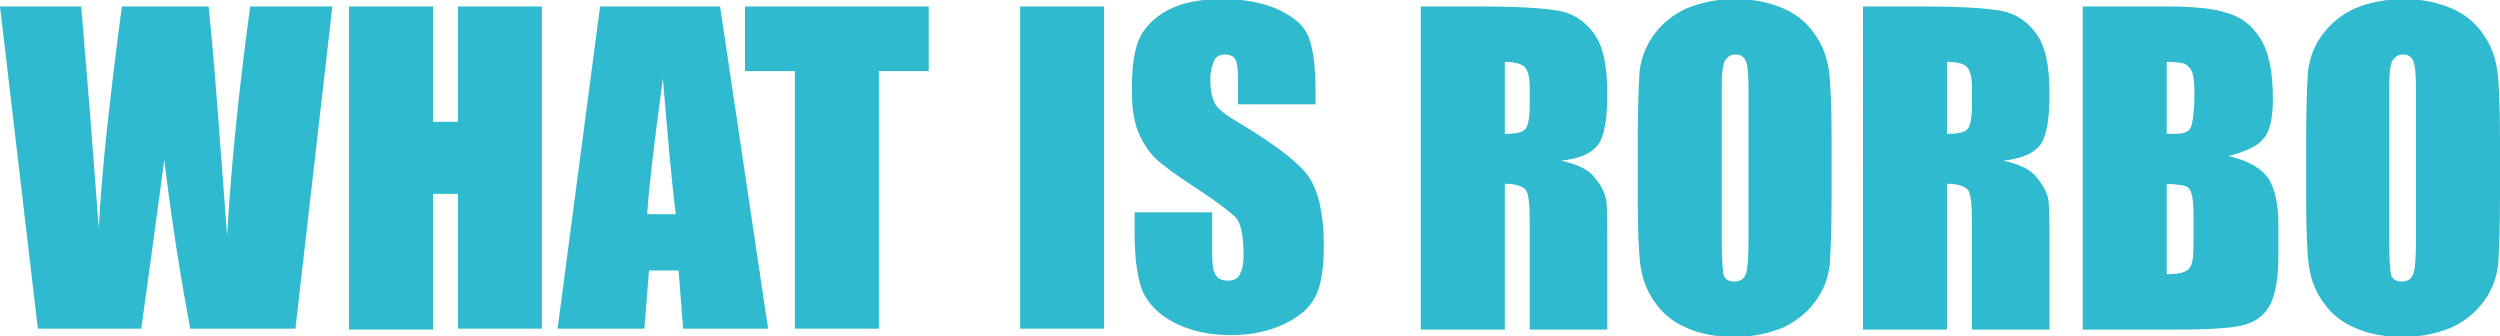 <?xml version="1.0" encoding="utf-8"?>
<!-- Generator: Adobe Illustrator 21.1.0, SVG Export Plug-In . SVG Version: 6.00 Build 0)  -->
<svg version="1.1" id="Layer_1" xmlns="http://www.w3.org/2000/svg" xmlns:xlink="http://www.w3.org/1999/xlink" x="0px" y="0px"
	 viewBox="0 0 270.8 36.4" style="enable-background:new 0 0 270.8 36.4;" xml:space="preserve">
<style type="text/css">
	.st0{fill:#2FBACF;}
</style>
<g>
	<path class="st0" d="M36,0.7l-4,34.9H20.6c-1-5.4-2-11.5-2.8-18.3c-0.4,2.9-1.2,9-2.5,18.3H4.1L0,0.7h8.8l1,12.2l0.9,11.8
		c0.3-6.1,1.2-14.1,2.5-24h9.4c0.1,1,0.5,4.9,1,11.5l1,13.3c0.5-8.5,1.4-16.7,2.5-24.8H36z"/>
	<path class="st0" d="M58.7,0.7v34.9h-9.1V21h-2.7v14.7h-9.1V0.7h9.1v12.5h2.7V0.7H58.7z"/>
	<path class="st0" d="M78,0.7l5.2,34.9H74l-0.5-6.3h-3.2l-0.5,6.3h-9.4l4.6-34.9H78z M73.2,23.2c-0.5-4-0.9-8.8-1.4-14.7
		c-0.9,6.7-1.5,11.6-1.7,14.7H73.2z"/>
	<path class="st0" d="M100.6,0.7v7h-5.4v27.9h-9.1V7.7h-5.4v-7H100.6z"/>
	<path class="st0" d="M119.6,0.7v34.9h-9.1V0.7H119.6z"/>
	<path class="st0" d="M142.5,11.3h-8.4V8.7c0-1.2-0.1-2-0.3-2.3c-0.2-0.3-0.6-0.5-1.1-0.5c-0.5,0-1,0.2-1.2,0.7s-0.4,1.1-0.4,2
		c0,1.2,0.2,2,0.5,2.6c0.3,0.6,1.2,1.3,2.6,2.1c4,2.4,6.6,4.4,7.6,5.9c1,1.5,1.6,4,1.6,7.4c0,2.5-0.3,4.3-0.9,5.5
		c-0.6,1.2-1.7,2.2-3.4,3c-1.7,0.8-3.6,1.2-5.8,1.2c-2.4,0-4.5-0.5-6.2-1.4c-1.7-0.9-2.8-2.1-3.4-3.5c-0.5-1.4-0.8-3.4-0.8-6.1v-2.3
		h8.4v4.3c0,1.3,0.1,2.2,0.4,2.5c0.2,0.4,0.7,0.6,1.3,0.6s1.1-0.2,1.3-0.7c0.3-0.5,0.4-1.2,0.4-2.1c0-2.1-0.3-3.4-0.8-4
		c-0.6-0.6-2-1.7-4.3-3.2c-2.3-1.5-3.8-2.6-4.5-3.3c-0.7-0.7-1.3-1.6-1.8-2.8c-0.5-1.2-0.7-2.7-0.7-4.6c0-2.7,0.3-4.6,1-5.9
		c0.7-1.2,1.8-2.2,3.3-2.9s3.4-1,5.5-1c2.4,0,4.4,0.4,6,1.1c1.7,0.8,2.8,1.7,3.3,2.9c0.5,1.2,0.8,3.1,0.8,5.9V11.3z"/>
	<path class="st0" d="M153.9,0.7h6.4c4.3,0,7.2,0.2,8.7,0.5c1.5,0.3,2.8,1.2,3.7,2.5c1,1.4,1.4,3.5,1.4,6.5c0,2.7-0.3,4.5-1,5.5
		c-0.7,0.9-2,1.5-4,1.7c1.8,0.4,3,1,3.6,1.8c0.6,0.7,1,1.4,1.2,2.1c0.2,0.6,0.2,2.3,0.2,5.2v9.2h-8.4V24.1c0-1.9-0.1-3-0.4-3.5
		c-0.3-0.4-1.1-0.7-2.3-0.7v15.8h-9.1V0.7z M163,6.7v7.8c1,0,1.7-0.1,2.1-0.4c0.4-0.3,0.6-1.2,0.6-2.7V9.4c0-1.1-0.2-1.8-0.6-2.2
		C164.7,6.9,164,6.7,163,6.7z"/>
	<path class="st0" d="M198.4,21.2c0,3.5-0.1,6-0.2,7.5c-0.2,1.5-0.7,2.8-1.6,4c-0.9,1.2-2,2.1-3.5,2.8c-1.5,0.6-3.2,1-5.2,1
		c-1.9,0-3.6-0.3-5-0.9c-1.5-0.6-2.7-1.5-3.6-2.8c-0.9-1.2-1.4-2.6-1.6-4c-0.2-1.4-0.3-4-0.3-7.6v-6c0-3.5,0.1-6,0.2-7.5
		c0.2-1.5,0.7-2.8,1.6-4c0.9-1.2,2-2.1,3.5-2.8c1.5-0.6,3.2-1,5.2-1c1.9,0,3.5,0.3,5,0.9c1.5,0.6,2.7,1.5,3.6,2.8
		c0.9,1.2,1.4,2.6,1.6,4c0.2,1.4,0.3,4,0.3,7.6V21.2z M189.4,9.7c0-1.6-0.1-2.7-0.3-3.1c-0.2-0.5-0.6-0.7-1.1-0.7
		c-0.5,0-0.8,0.2-1.1,0.6c-0.3,0.4-0.4,1.4-0.4,3.2V26c0,2,0.1,3.3,0.2,3.8c0.2,0.5,0.6,0.7,1.2,0.7c0.6,0,1-0.3,1.2-0.8
		c0.2-0.5,0.3-1.8,0.3-3.9V9.7z"/>
	<path class="st0" d="M201.8,0.7h6.4c4.3,0,7.2,0.2,8.7,0.5c1.5,0.3,2.8,1.2,3.7,2.5c1,1.4,1.4,3.5,1.4,6.5c0,2.7-0.3,4.5-1,5.5
		c-0.7,0.9-2,1.5-4,1.7c1.8,0.4,3,1,3.6,1.8c0.6,0.7,1,1.4,1.2,2.1c0.2,0.6,0.2,2.3,0.2,5.2v9.2h-8.4V24.1c0-1.9-0.1-3-0.4-3.5
		c-0.3-0.4-1.1-0.7-2.3-0.7v15.8h-9.1V0.7z M210.9,6.7v7.8c1,0,1.7-0.1,2.1-0.4c0.4-0.3,0.6-1.2,0.6-2.7V9.4c0-1.1-0.2-1.8-0.6-2.2
		C212.7,6.9,212,6.7,210.9,6.7z"/>
	<path class="st0" d="M225.6,0.7h9.1c2.9,0,5,0.2,6.5,0.7c1.5,0.4,2.7,1.3,3.6,2.7c0.9,1.4,1.4,3.5,1.4,6.6c0,2-0.3,3.5-1,4.3
		c-0.6,0.8-1.9,1.4-3.8,1.9c2.1,0.5,3.5,1.3,4.3,2.4c0.7,1.1,1.1,2.8,1.1,5.1v3.2c0,2.4-0.3,4.1-0.8,5.2c-0.5,1.1-1.4,1.9-2.6,2.3
		c-1.2,0.4-3.6,0.6-7.3,0.6h-10.5V0.7z M234.7,6.7v7.8c0.4,0,0.7,0,0.9,0c0.9,0,1.5-0.2,1.7-0.7c0.2-0.4,0.4-1.7,0.4-3.8
		c0-1.1-0.1-1.9-0.3-2.3c-0.2-0.4-0.5-0.7-0.8-0.8C236.3,6.8,235.7,6.7,234.7,6.7z M234.7,19.9v9.8c1.3,0,2.1-0.2,2.4-0.6
		c0.4-0.4,0.5-1.2,0.5-2.7v-3.3c0-1.5-0.2-2.4-0.5-2.7C236.9,20.1,236.1,20,234.7,19.9z"/>
	<path class="st0" d="M270.8,21.2c0,3.5-0.1,6-0.2,7.5c-0.2,1.5-0.7,2.8-1.6,4c-0.9,1.2-2,2.1-3.5,2.8c-1.5,0.6-3.2,1-5.2,1
		c-1.9,0-3.6-0.3-5-0.9c-1.5-0.6-2.7-1.5-3.6-2.8c-0.9-1.2-1.4-2.6-1.6-4c-0.2-1.4-0.3-4-0.3-7.6v-6c0-3.5,0.1-6,0.2-7.5
		c0.2-1.5,0.7-2.8,1.6-4c0.9-1.2,2-2.1,3.5-2.8c1.5-0.6,3.2-1,5.2-1c1.9,0,3.5,0.3,5,0.9c1.5,0.6,2.7,1.5,3.6,2.8
		c0.9,1.2,1.4,2.6,1.6,4c0.2,1.4,0.3,4,0.3,7.6V21.2z M261.7,9.7c0-1.6-0.1-2.7-0.3-3.1c-0.2-0.5-0.6-0.7-1.1-0.7
		c-0.5,0-0.8,0.2-1.1,0.6c-0.3,0.4-0.4,1.4-0.4,3.2V26c0,2,0.1,3.3,0.2,3.8c0.2,0.5,0.6,0.7,1.2,0.7c0.6,0,1-0.3,1.2-0.8
		c0.2-0.5,0.3-1.8,0.3-3.9V9.7z"/>
</g>
</svg>
